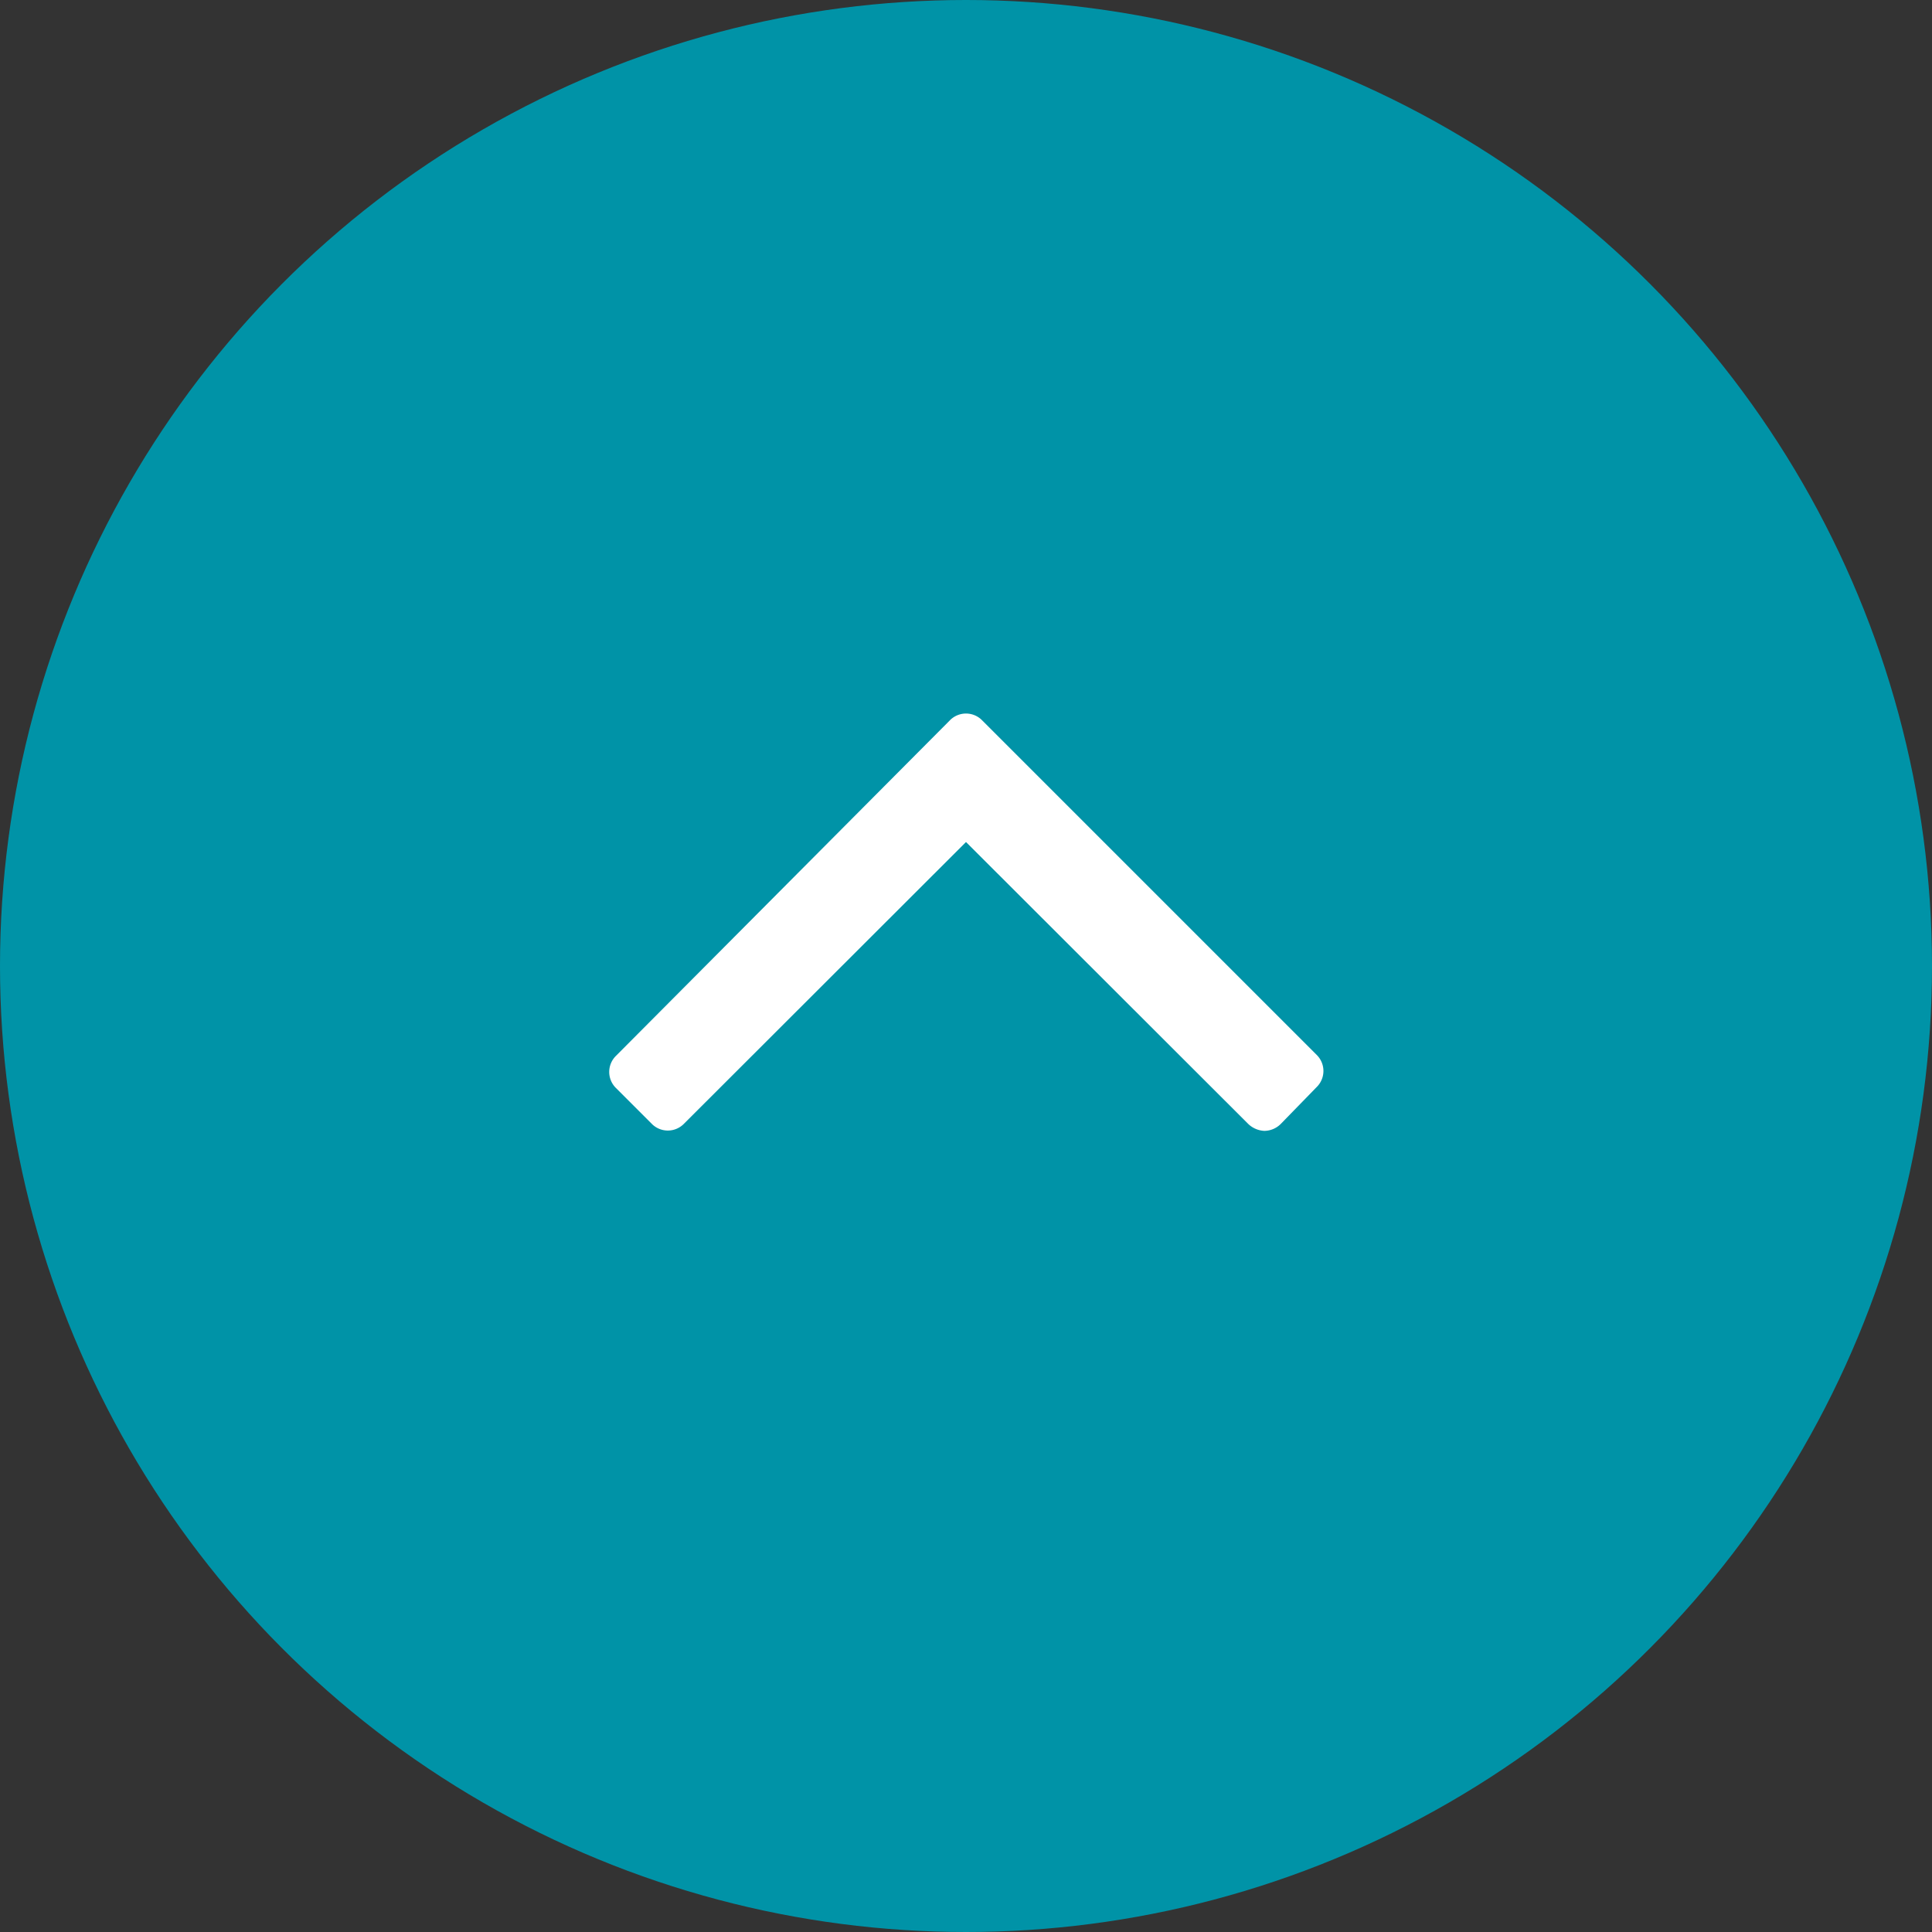 <svg id="btn_pagetop" xmlns="http://www.w3.org/2000/svg" viewBox="0 0 60 60"><rect x="0" y="0" width="60" height="60" fill="#333333" stroke="none"/><defs><style>.cls-1{fill:#0093a7;}.cls-2{fill:#fff;}</style></defs><title>btn_pagetop</title><circle class="cls-1" cx="30" cy="30" r="30"/><path class="cls-2" d="M30.51,22.38L40.89,32.76a0.7,0.7,0,0,1,0,1L39.78,34.9a0.73,0.73,0,0,1-.51.22,0.77,0.77,0,0,1-.51-0.22L30,26.15,21.24,34.9a0.7,0.7,0,0,1-1,0l-1.11-1.11a0.7,0.7,0,0,1,0-1L29.49,22.38A0.7,0.7,0,0,1,30.51,22.38Z"/></svg>